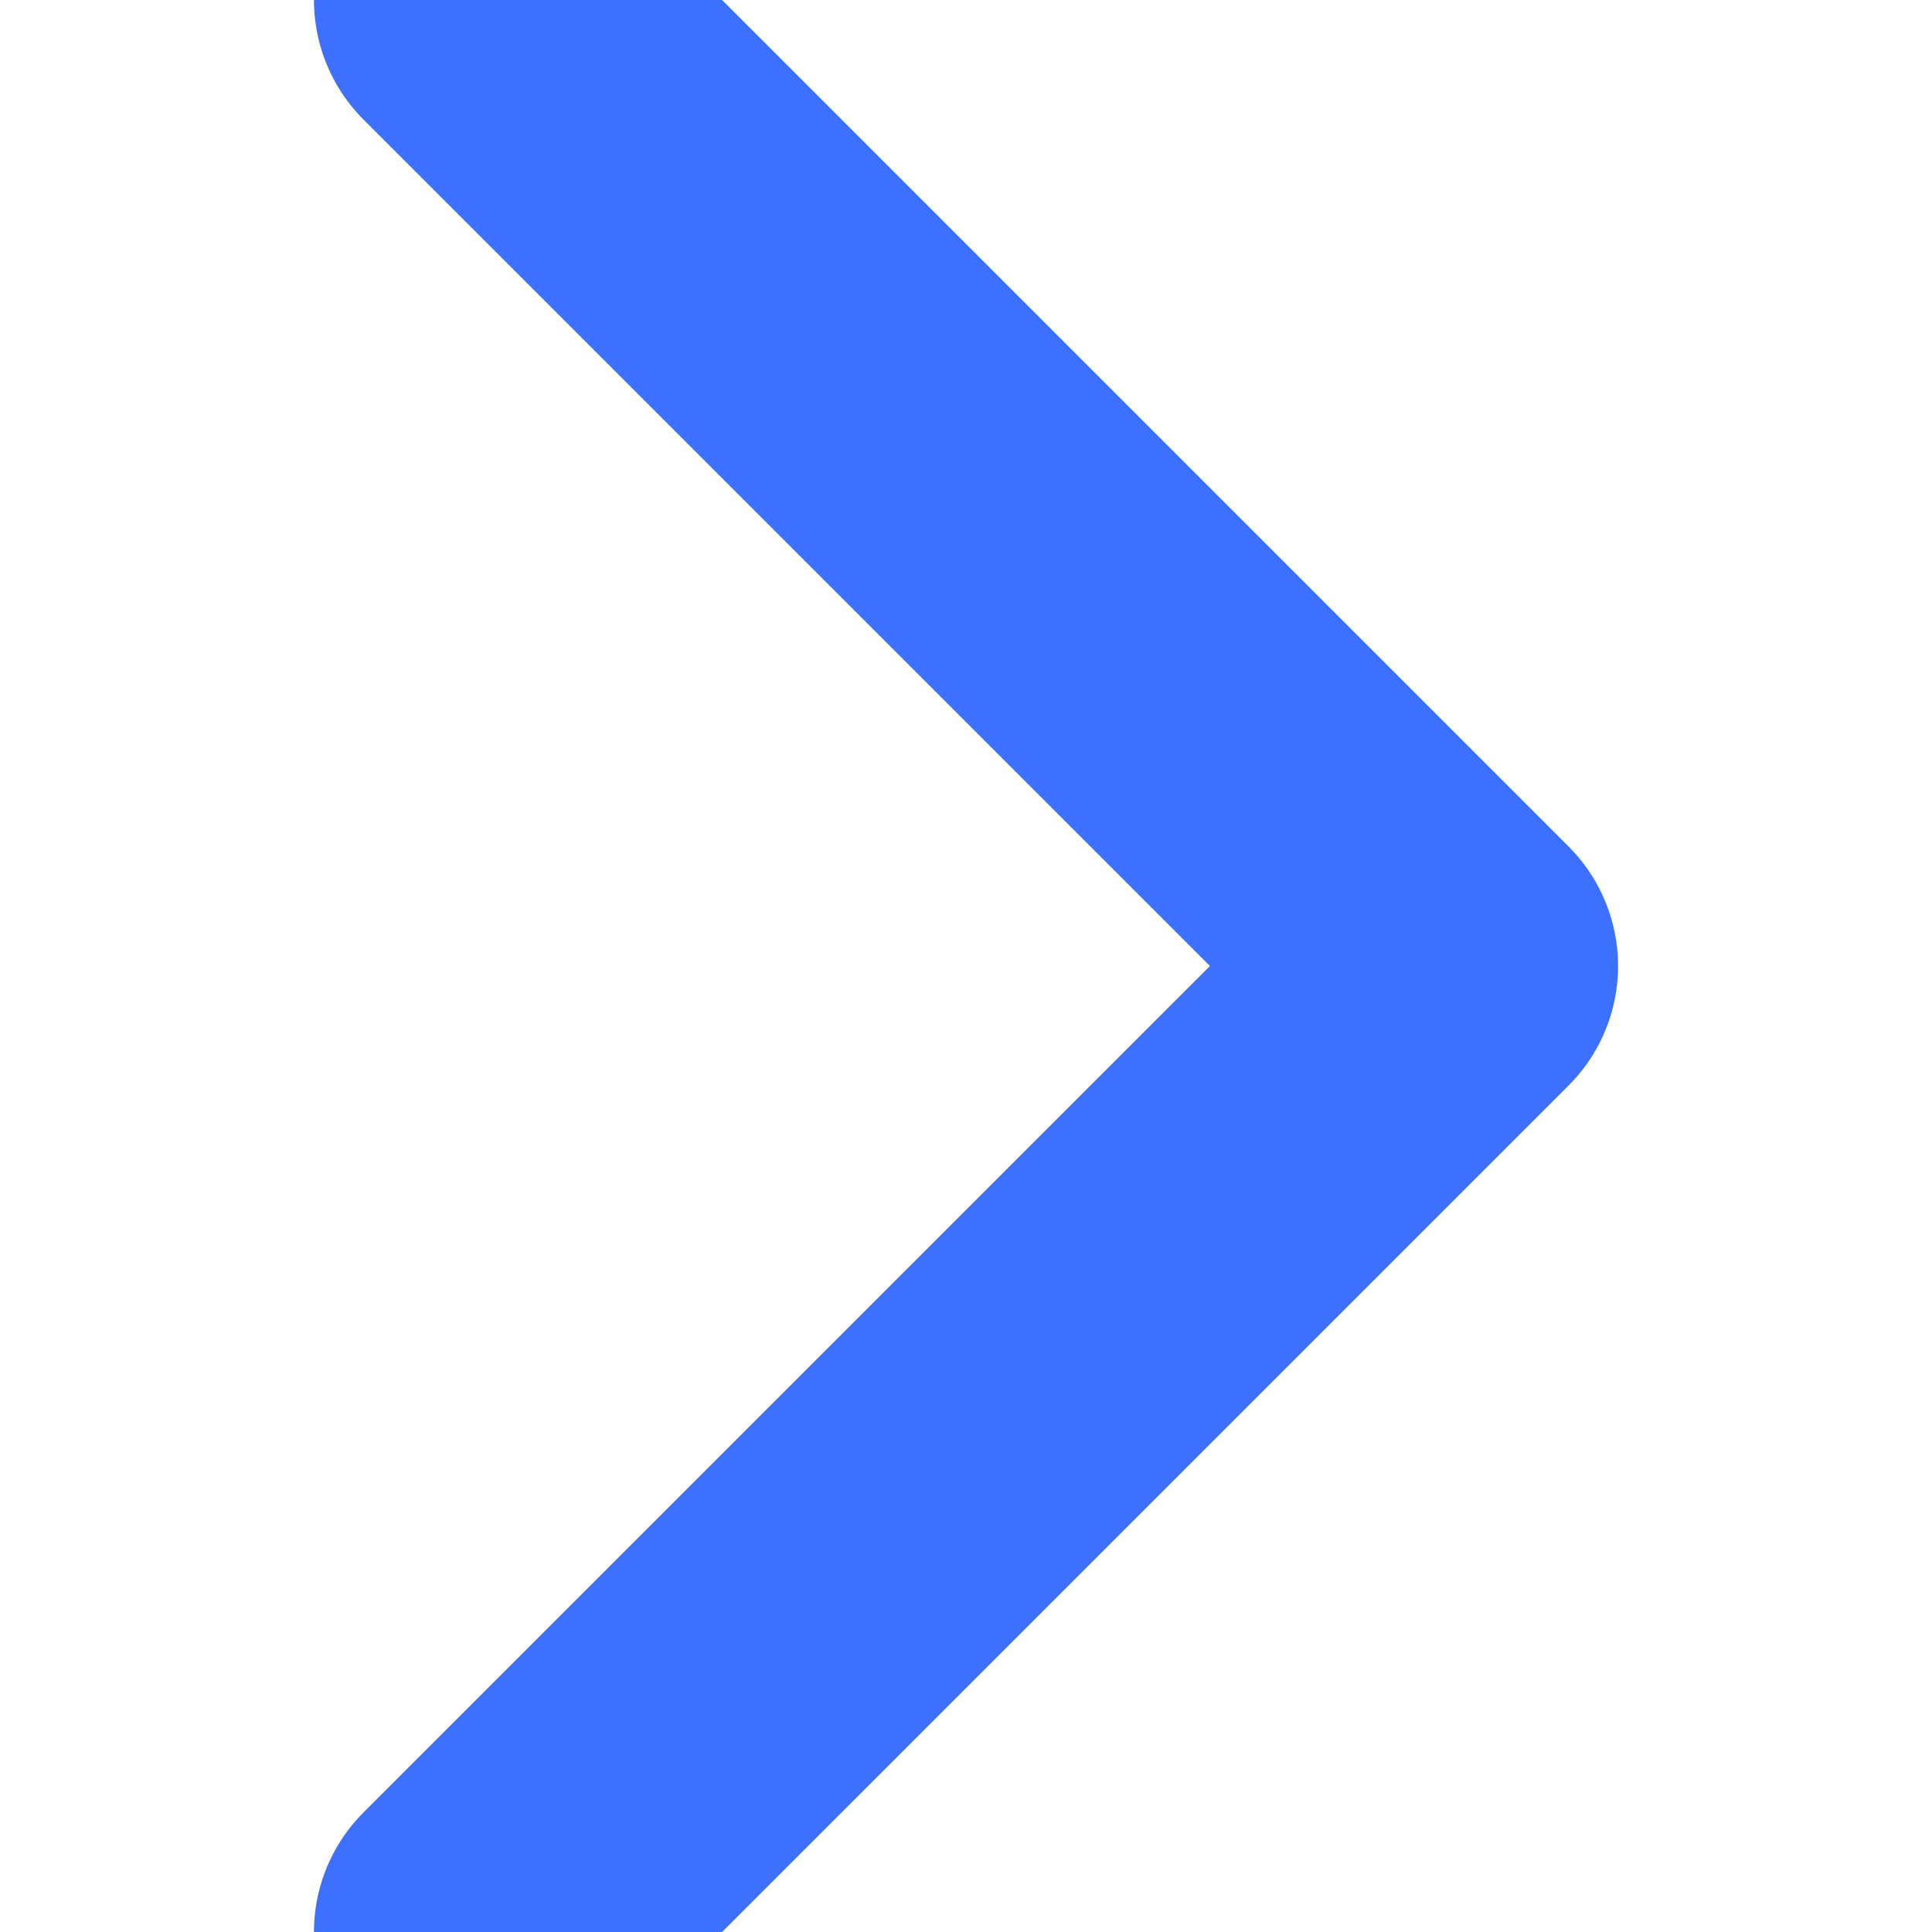 <svg width="8" height="8" viewBox="0 0 4 4" xmlns="http://www.w3.org/2000/svg"><title>icon/16/linkArrow</title><path d="M1 0l2 2-2 2" stroke="#3e70ff" stroke-width=".7" fill="none" fill-rule="evenodd" stroke-linecap="round" stroke-linejoin="round"/></svg>